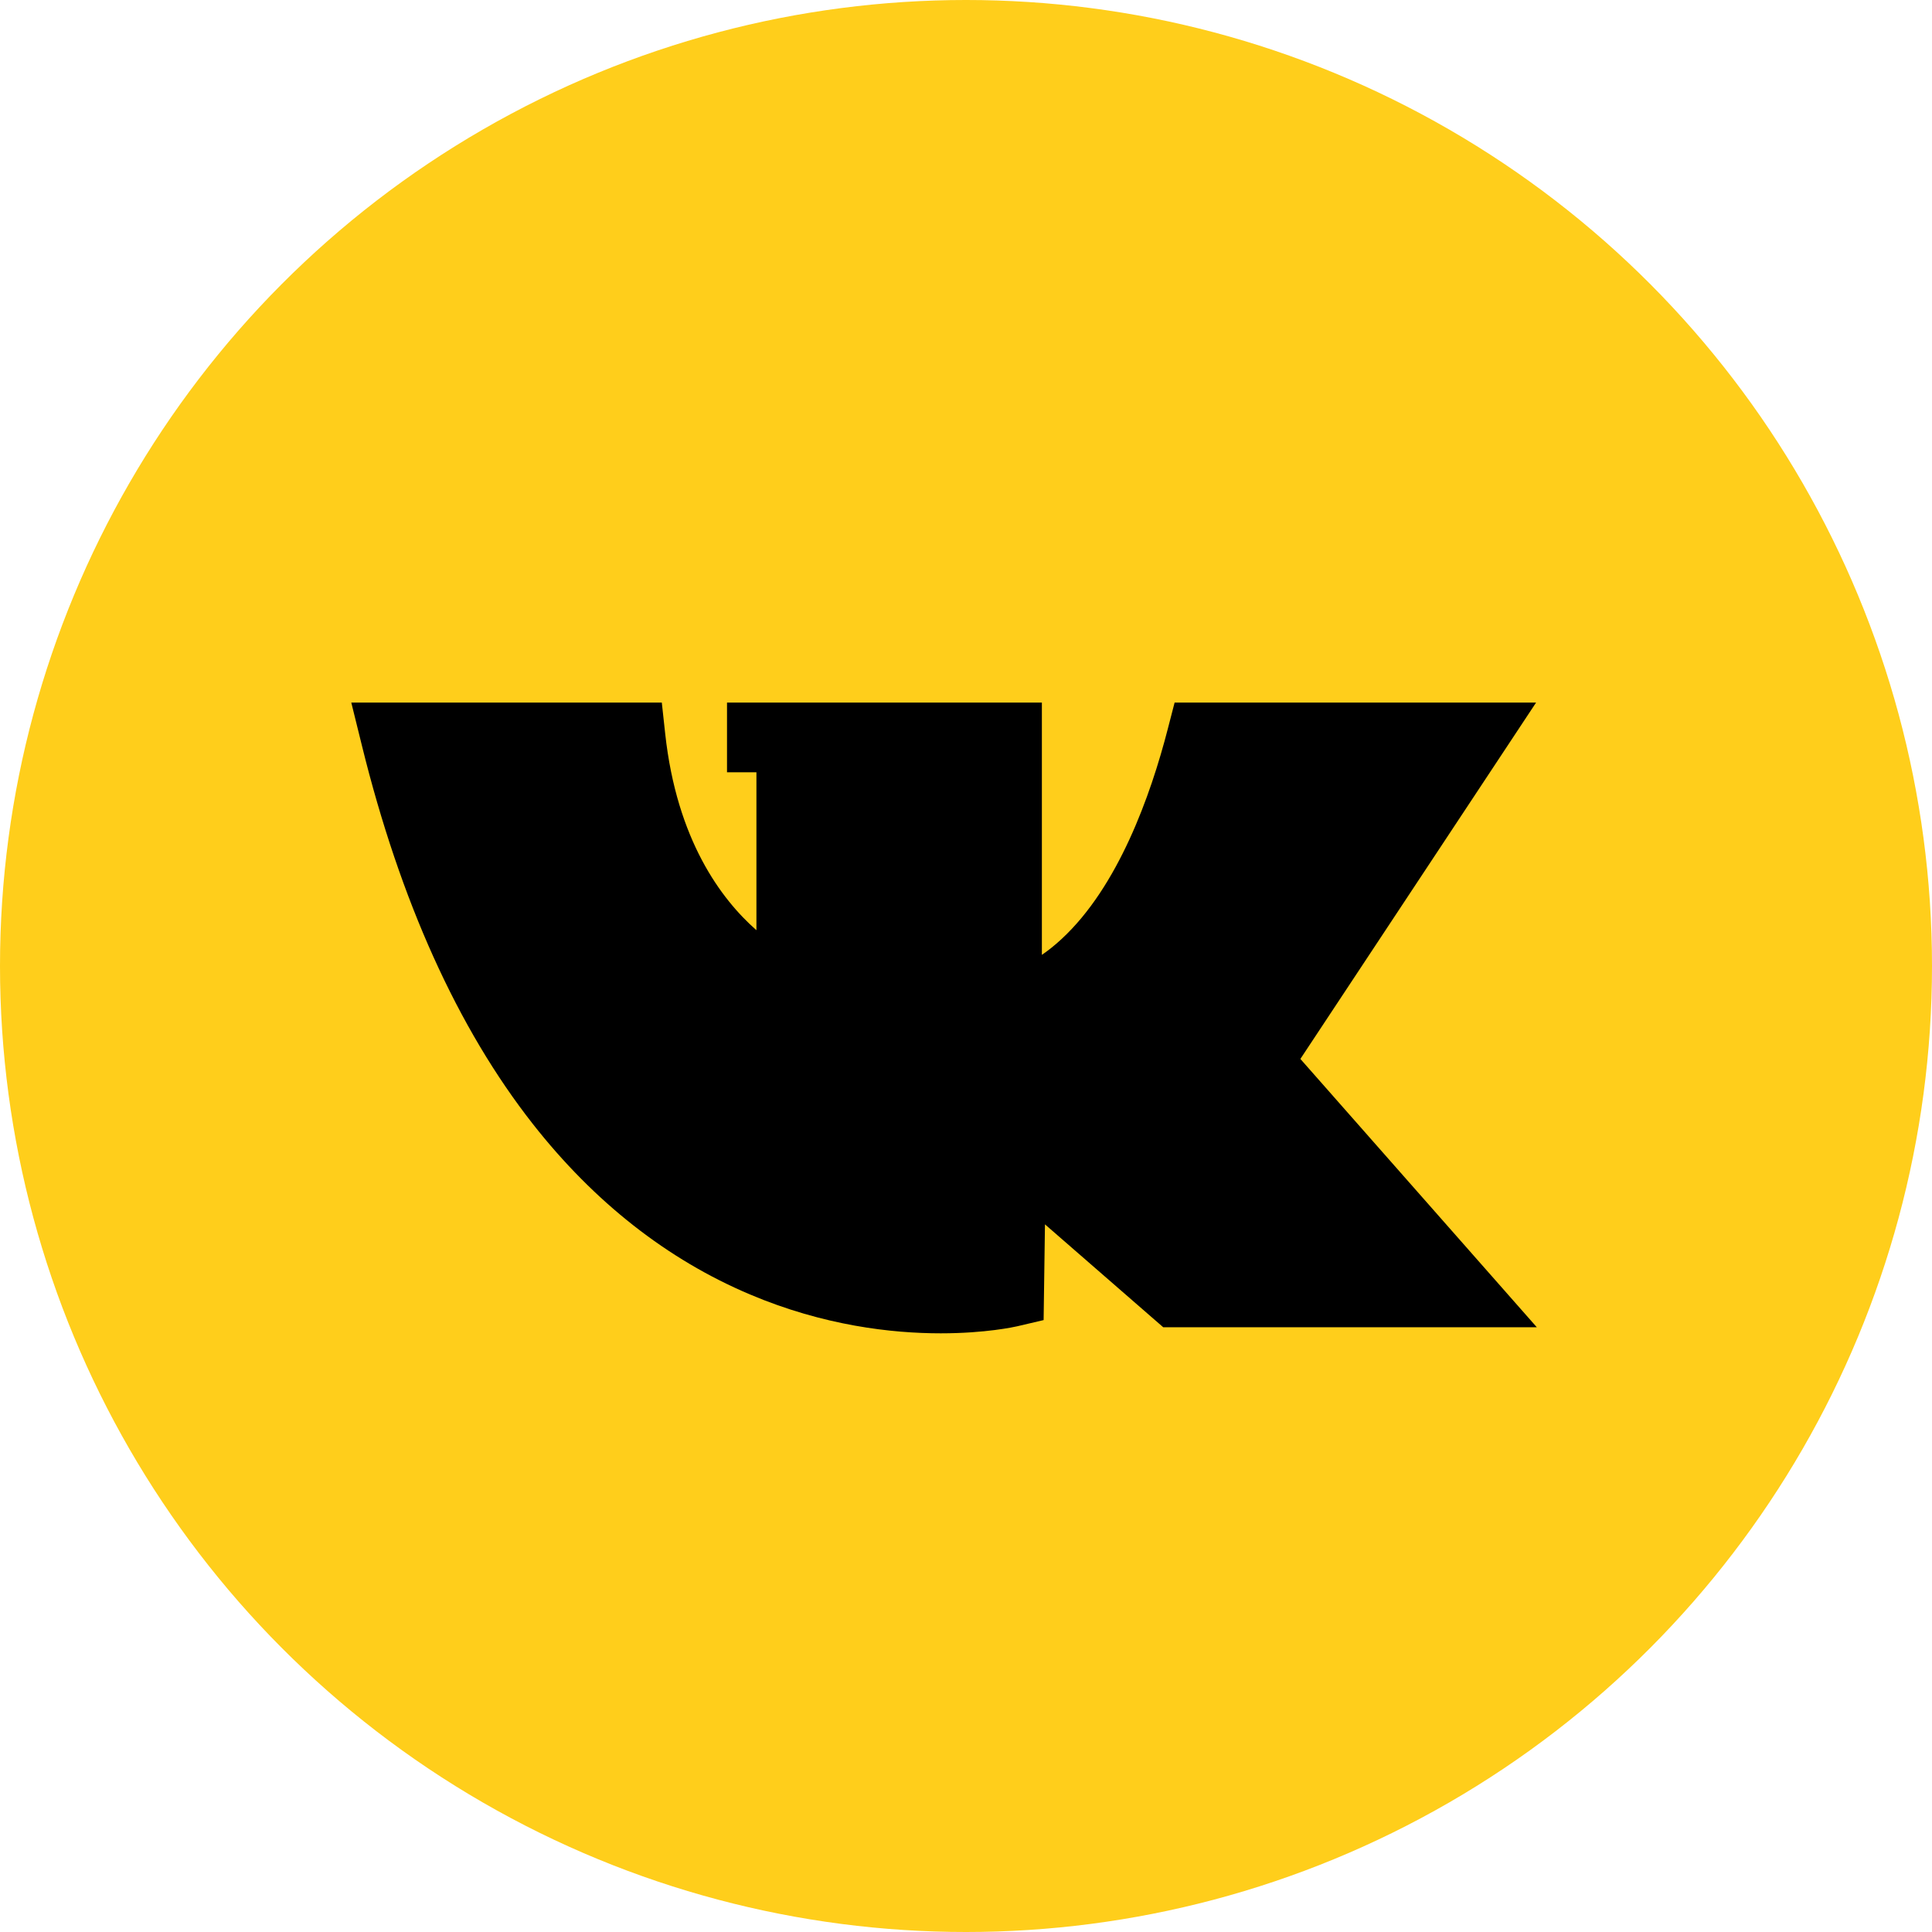 <svg width="40" height="40" viewBox="0 0 40 40" fill="none" xmlns="http://www.w3.org/2000/svg">
<circle cx="20" cy="20" r="20" fill="#FFCE1B"/>
<path d="M26.923 21.924L31.803 14.546H24.319L24.179 15.087C23.821 16.477 23.148 18.361 21.978 19.442C21.834 19.576 21.697 19.683 21.571 19.769V14.546H15.052V15.989H15.661V19.259C14.931 18.617 14.012 17.39 13.772 15.189L13.702 14.546H7.273L7.494 15.44C8.287 18.657 9.478 21.292 11.033 23.272C12.303 24.889 13.815 26.076 15.527 26.8C17.056 27.447 18.464 27.605 19.477 27.605C20.409 27.605 21.007 27.471 21.057 27.46L21.607 27.331L21.635 25.349L24.083 27.479H31.818L26.923 21.924Z" fill="black"/>
</svg>
